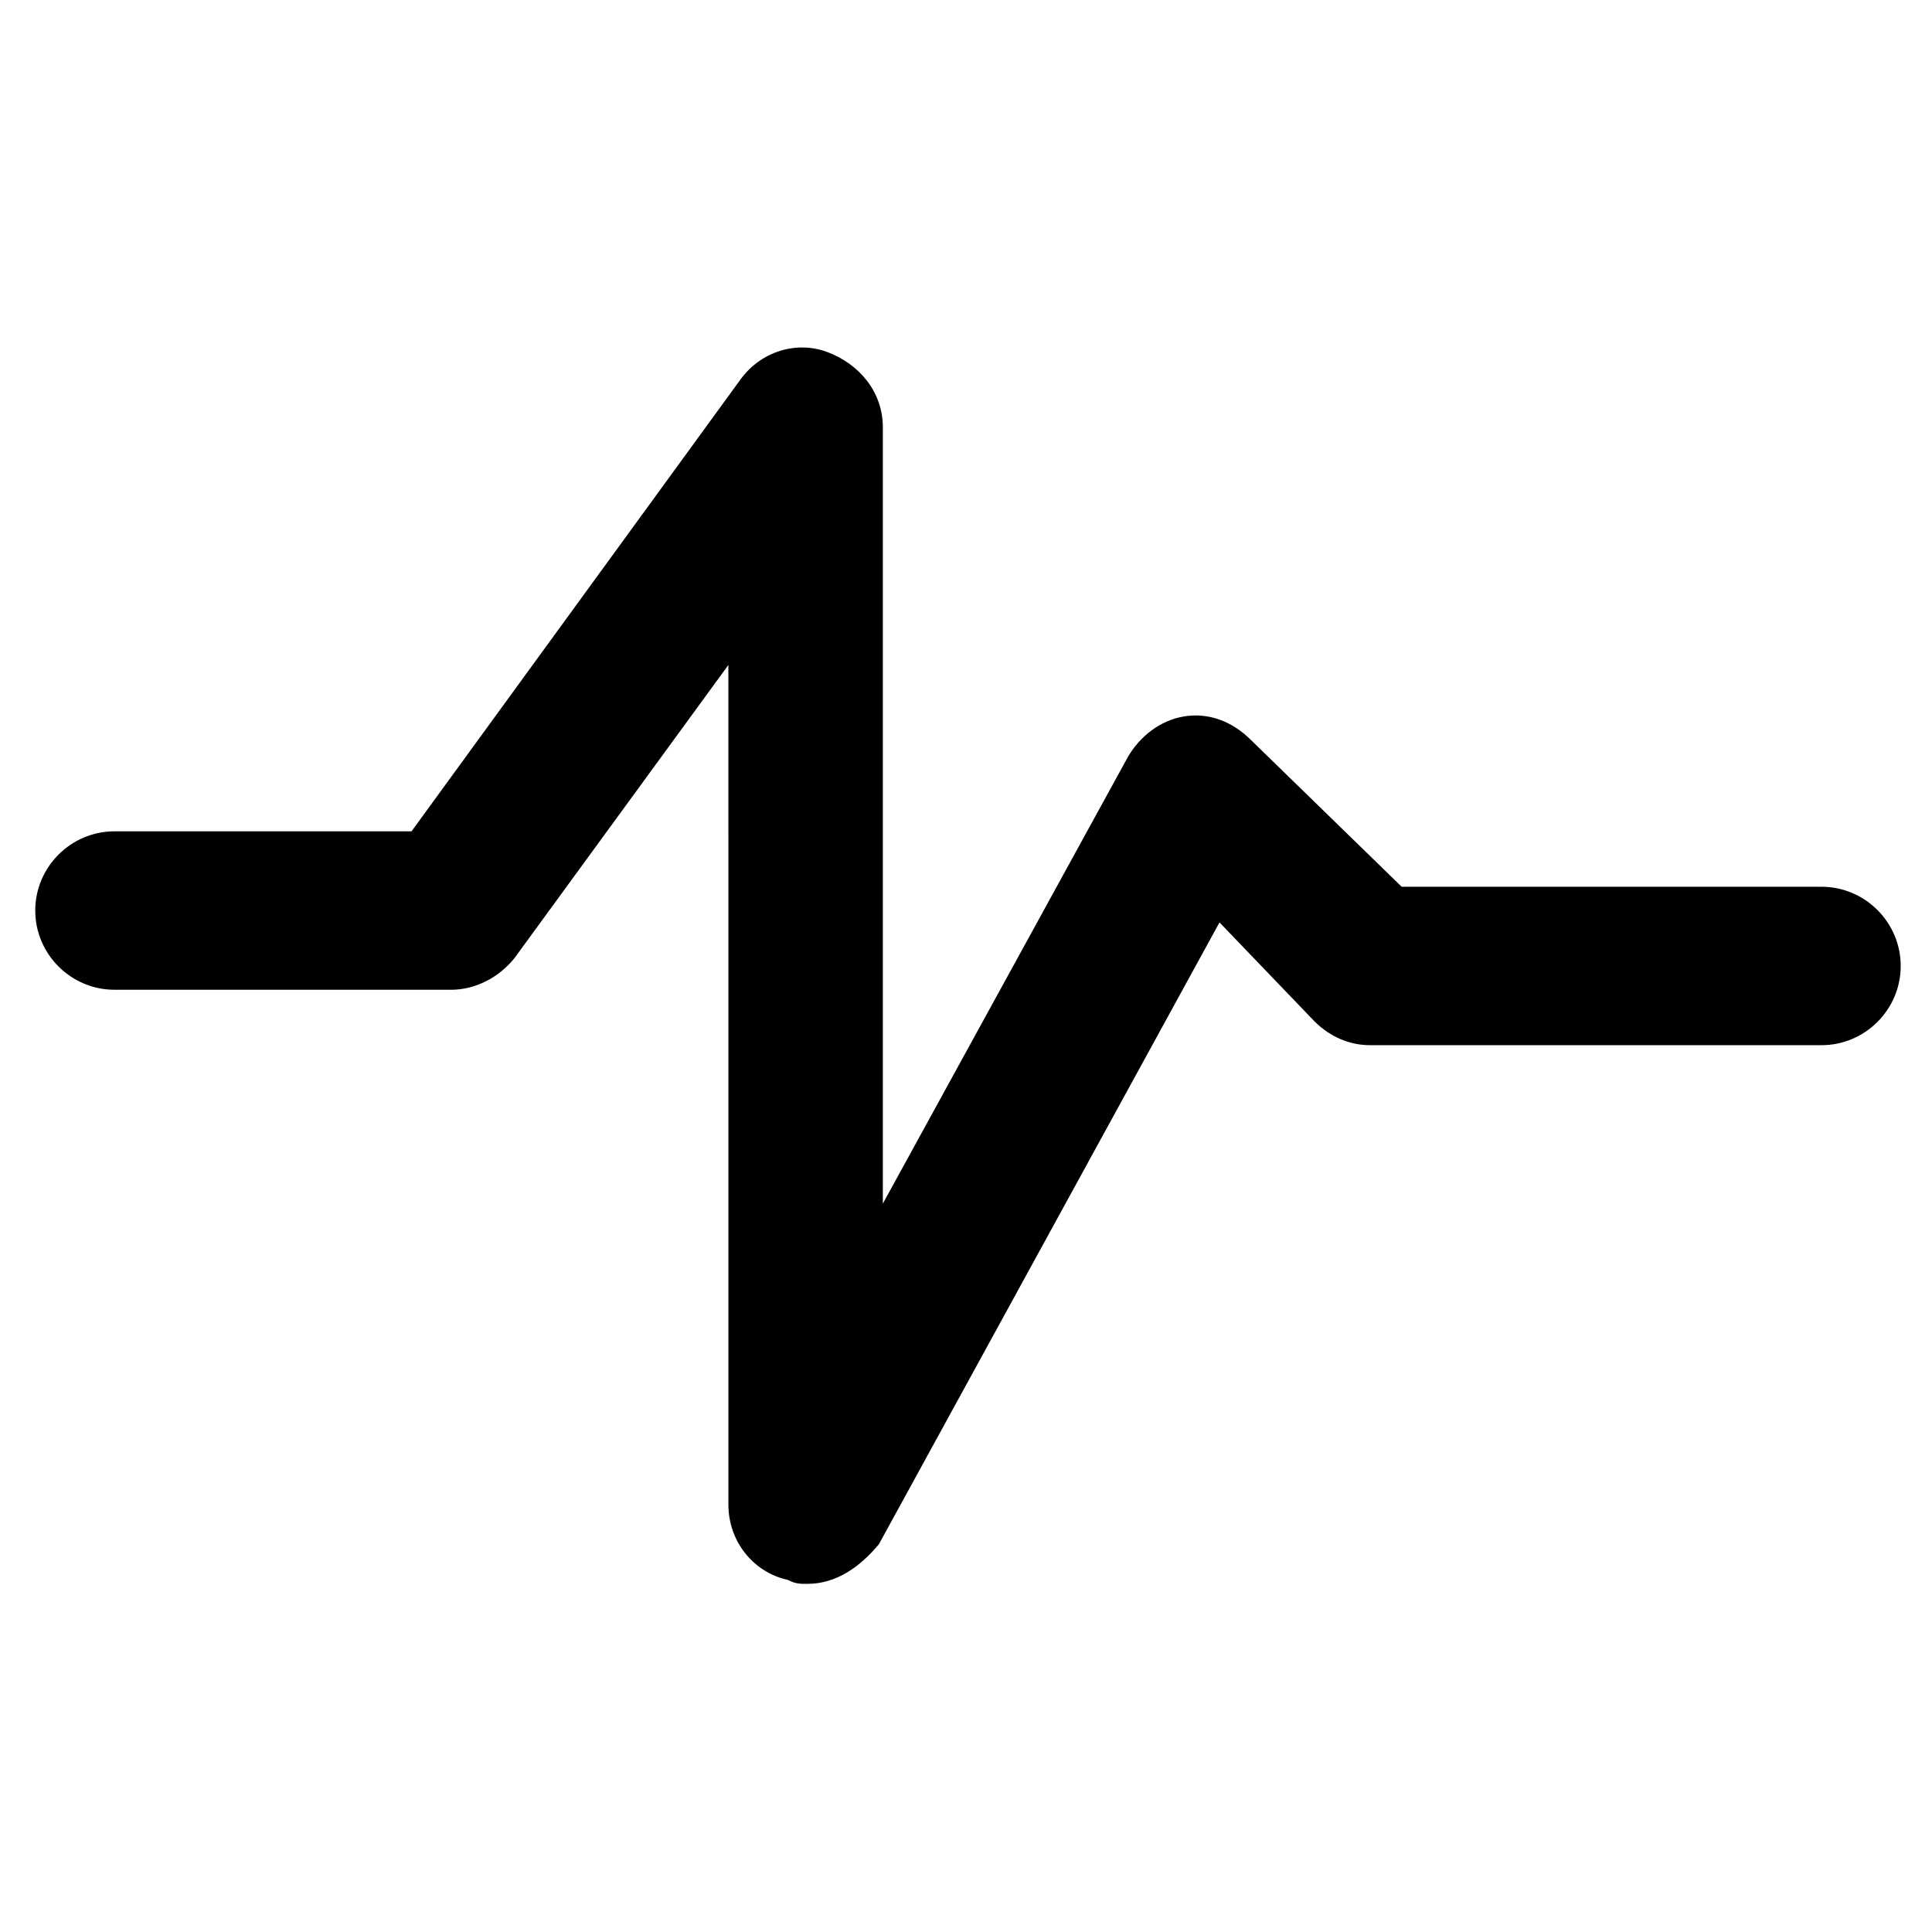 <?xml version="1.0" encoding="UTF-8"?>
<!-- Uploaded to: ICON Repo, www.svgrepo.com, Generator: ICON Repo Mixer Tools -->
<svg fill="#000000" width="800px" height="800px" version="1.1" viewBox="144 144 512 512" xmlns="http://www.w3.org/2000/svg">
 <path d="m358.02 563.74c-2.098 0-3.148 0-5.246-1.051-9.445-2.098-15.742-10.496-15.742-19.941l-0.004-222.52-56.68 77.672c-4.199 5.246-10.496 8.398-16.793 8.398l-89.219-0.004c-11.547 0-20.992-9.445-20.992-20.992 0-11.547 9.445-20.992 20.992-20.992h78.723l87.117-119.66c5.246-7.348 14.695-10.496 23.09-7.348 8.398 3.148 14.695 10.496 14.695 19.941v205.73l65.074-118.61c3.148-5.246 8.398-9.445 14.695-10.496 6.297-1.051 12.594 1.051 17.844 6.297l39.883 38.836h111.26c11.547 0 20.992 9.445 20.992 20.992s-9.445 20.992-20.992 20.992h-119.65c-5.246 0-10.496-2.098-14.695-6.297l-25.191-26.238-90.266 164.79c-5.246 6.293-11.543 10.492-18.891 10.492z"/>
</svg>